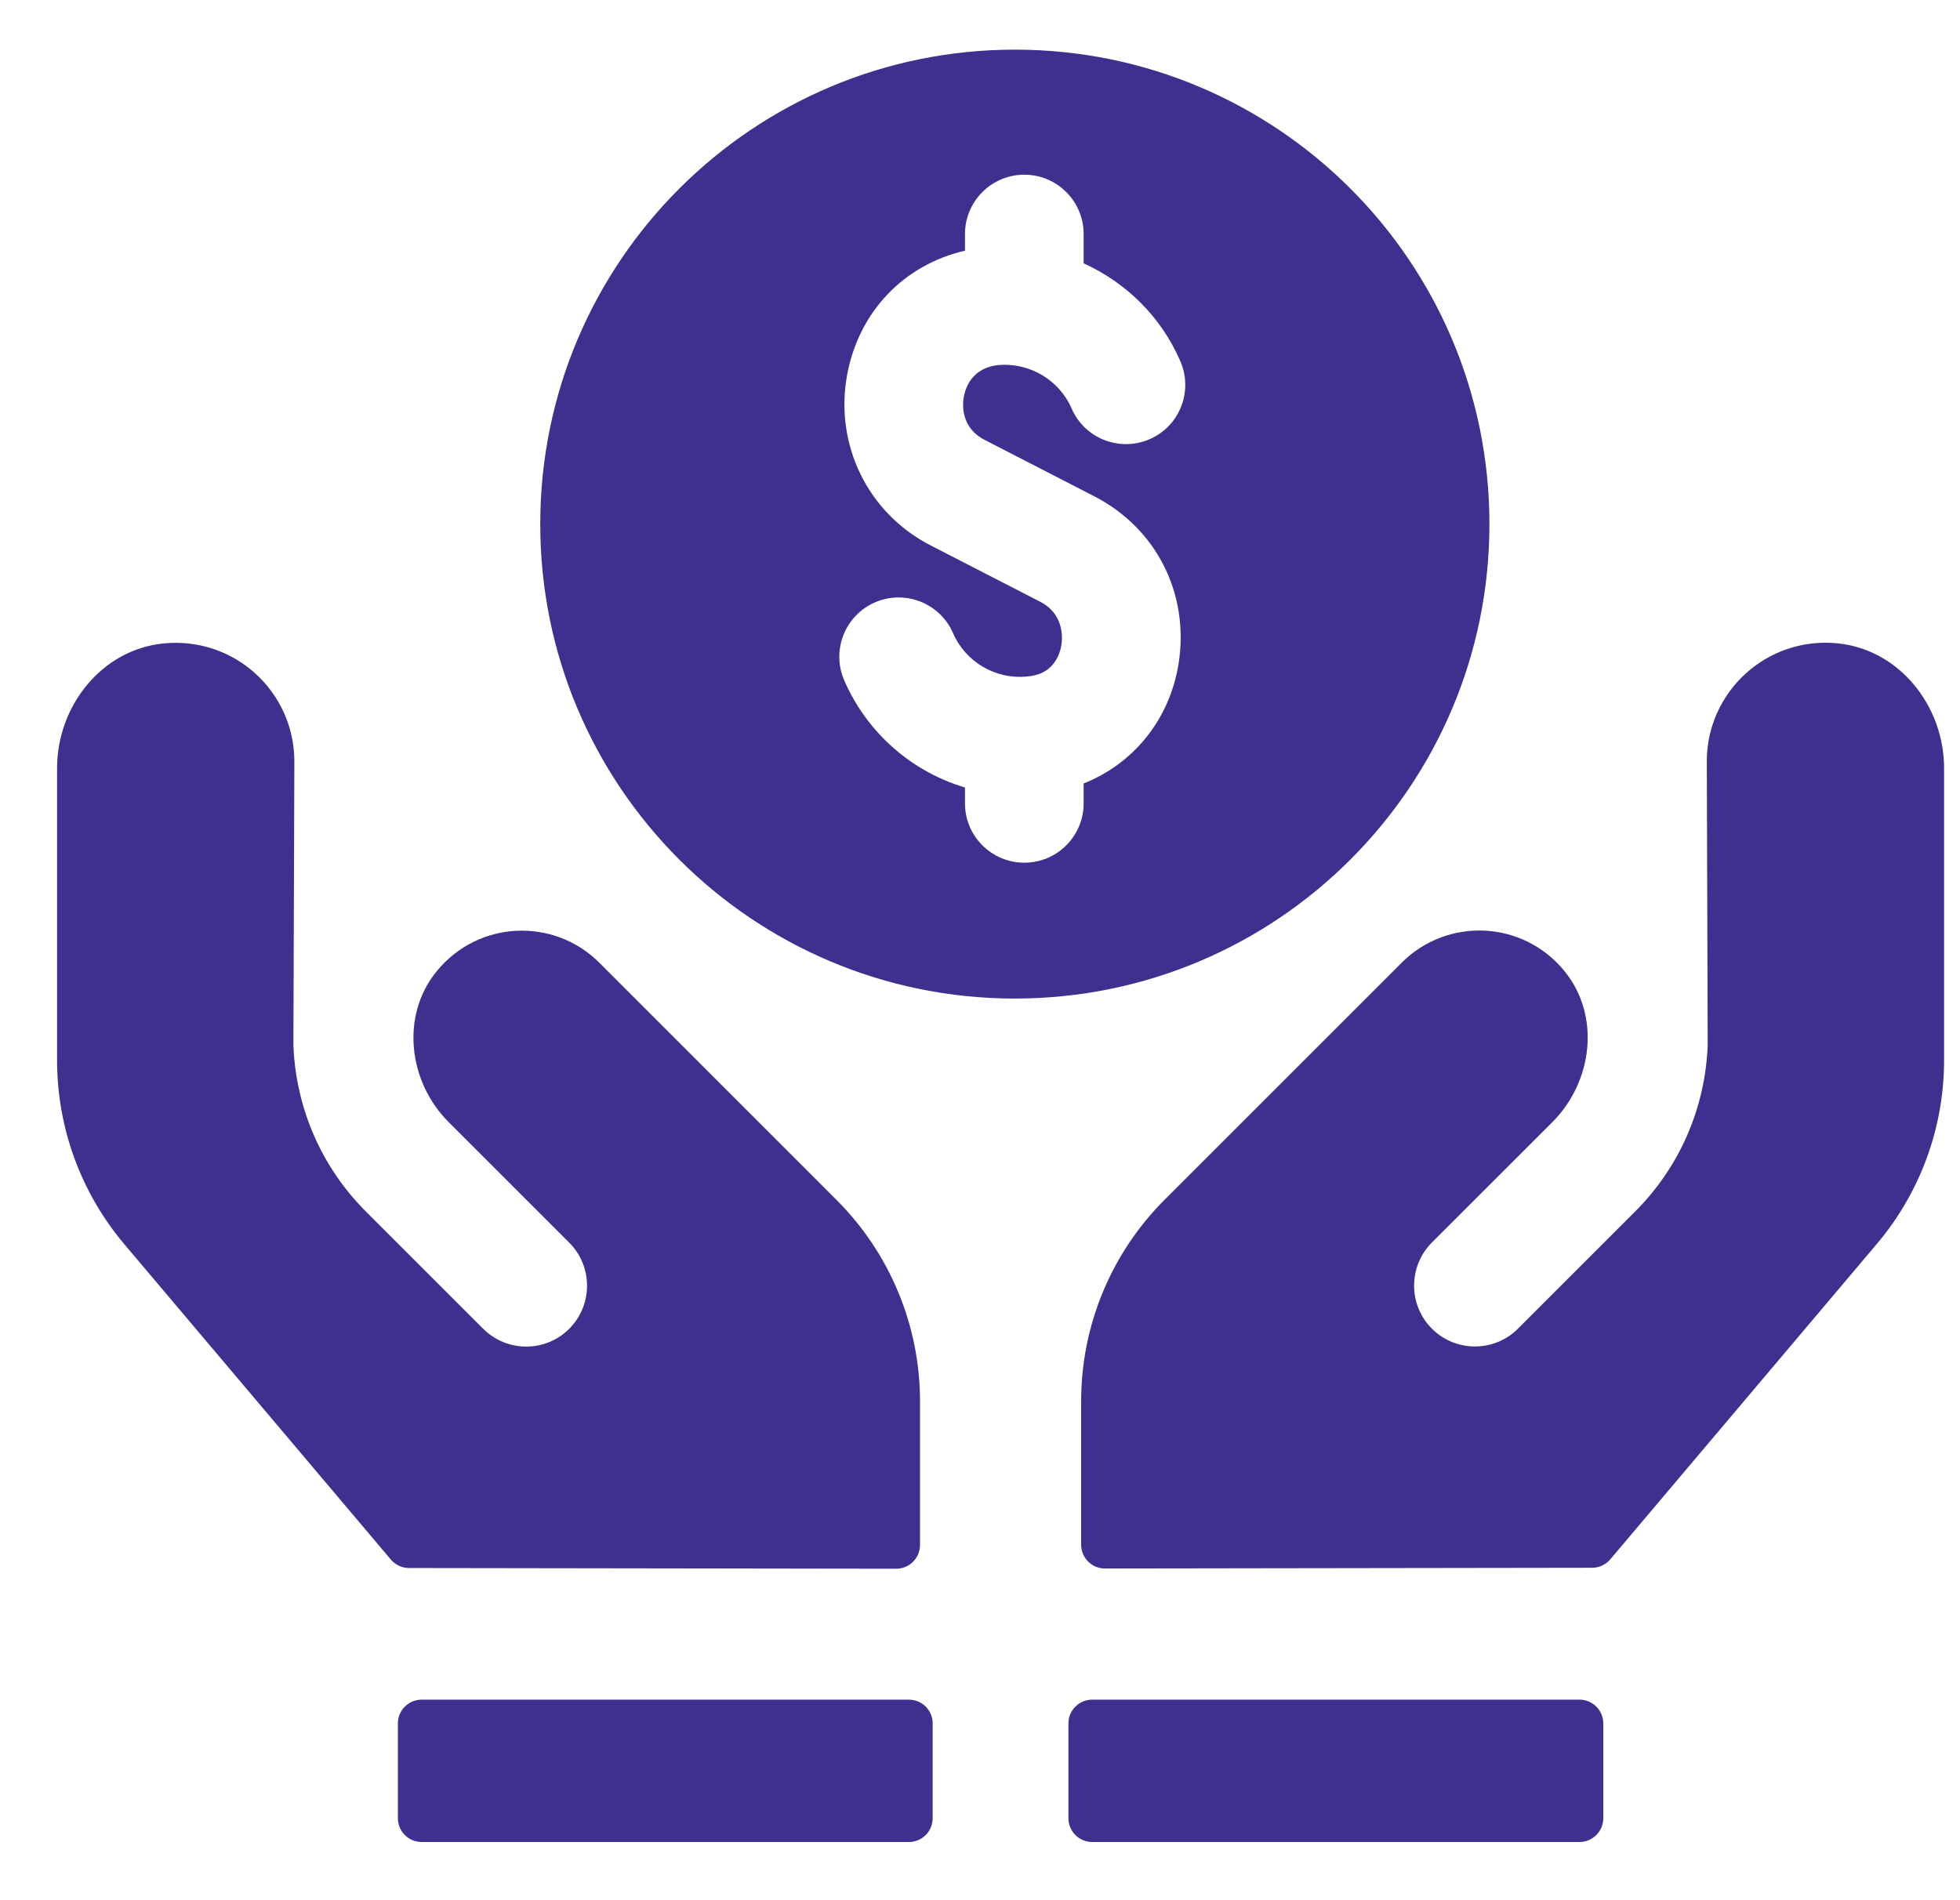 <svg width="33" height="32" viewBox="0 0 33 32" fill="none" xmlns="http://www.w3.org/2000/svg">
<path d="M10.091 16.213C9.327 15.448 8.056 15.495 7.353 16.355C6.742 17.102 6.872 18.216 7.556 18.899L9.584 20.927C9.984 21.327 9.984 21.976 9.584 22.377C9.185 22.777 8.536 22.777 8.135 22.377L6.165 20.407C5.413 19.657 4.983 18.664 4.94 17.609L4.956 12.823C4.956 11.651 3.948 10.716 2.752 10.836C1.713 10.939 0.961 11.89 0.961 12.935V17.858C0.961 18.991 1.362 20.087 2.093 20.953L6.581 26.264C6.656 26.353 6.768 26.406 6.885 26.406L15.09 26.418C15.311 26.418 15.49 26.238 15.49 26.018V23.598C15.49 22.326 14.985 21.108 14.085 20.208L10.091 16.213ZM30.941 10.834C29.745 10.715 28.737 11.65 28.737 12.821L28.752 17.607C28.709 18.662 28.28 19.654 27.528 20.405L25.558 22.375C25.158 22.775 24.509 22.775 24.108 22.375C23.709 21.975 23.709 21.326 24.108 20.925L26.137 18.897C26.819 18.214 26.951 17.1 26.34 16.353C25.637 15.492 24.366 15.446 23.601 16.211L19.608 20.204C18.709 21.103 18.203 22.322 18.203 23.594V26.014C18.203 26.235 18.382 26.414 18.603 26.414L26.807 26.402C26.924 26.402 27.037 26.349 27.112 26.26L31.599 20.949C32.331 20.084 32.732 18.987 32.732 17.855V12.935C32.732 11.89 31.98 10.939 30.941 10.834Z" fill="#402F8E"/>
<path d="M15.303 28.623H7.099C6.878 28.623 6.699 28.802 6.699 29.022V30.62C6.699 30.841 6.878 31.02 7.099 31.02H15.303C15.524 31.02 15.703 30.841 15.703 30.62V29.022C15.703 28.802 15.524 28.623 15.303 28.623ZM26.594 28.623H18.389C18.168 28.623 17.989 28.802 17.989 29.022V30.62C17.989 30.841 18.168 31.02 18.389 31.02H26.594C26.814 31.02 26.994 30.841 26.994 30.62V29.022C26.994 28.802 26.814 28.623 26.594 28.623ZM25.077 8.826C25.077 4.413 21.5 0.836 17.087 0.836C12.675 0.836 9.096 4.413 9.096 8.826C9.096 13.238 12.674 16.816 17.086 16.816C21.499 16.816 25.077 13.239 25.077 8.826ZM16.58 7.409L18.426 8.359C19.474 8.899 20.03 10.006 19.843 11.179C19.691 12.12 19.085 12.86 18.245 13.194V13.53C18.245 14.081 17.797 14.528 17.246 14.528C16.695 14.528 16.247 14.081 16.247 13.53V13.262C15.356 12.996 14.602 12.349 14.214 11.458C13.995 10.952 14.226 10.364 14.732 10.144C15.238 9.925 15.826 10.156 16.046 10.662C16.257 11.148 16.759 11.441 17.278 11.394L17.369 11.383C17.756 11.321 17.849 10.999 17.87 10.863C17.889 10.745 17.919 10.342 17.512 10.133L15.667 9.184C14.609 8.64 14.045 7.483 14.264 6.307C14.463 5.241 15.227 4.456 16.247 4.222V3.941C16.247 3.389 16.695 2.942 17.246 2.942C17.797 2.942 18.245 3.389 18.245 3.941V4.435C18.954 4.756 19.545 5.326 19.873 6.083C20.093 6.588 19.862 7.177 19.356 7.396C18.85 7.616 18.26 7.384 18.042 6.878C17.831 6.393 17.331 6.105 16.811 6.147C16.364 6.194 16.256 6.531 16.229 6.676C16.206 6.794 16.165 7.196 16.58 7.409Z" fill="#402F8E"/>
</svg>
